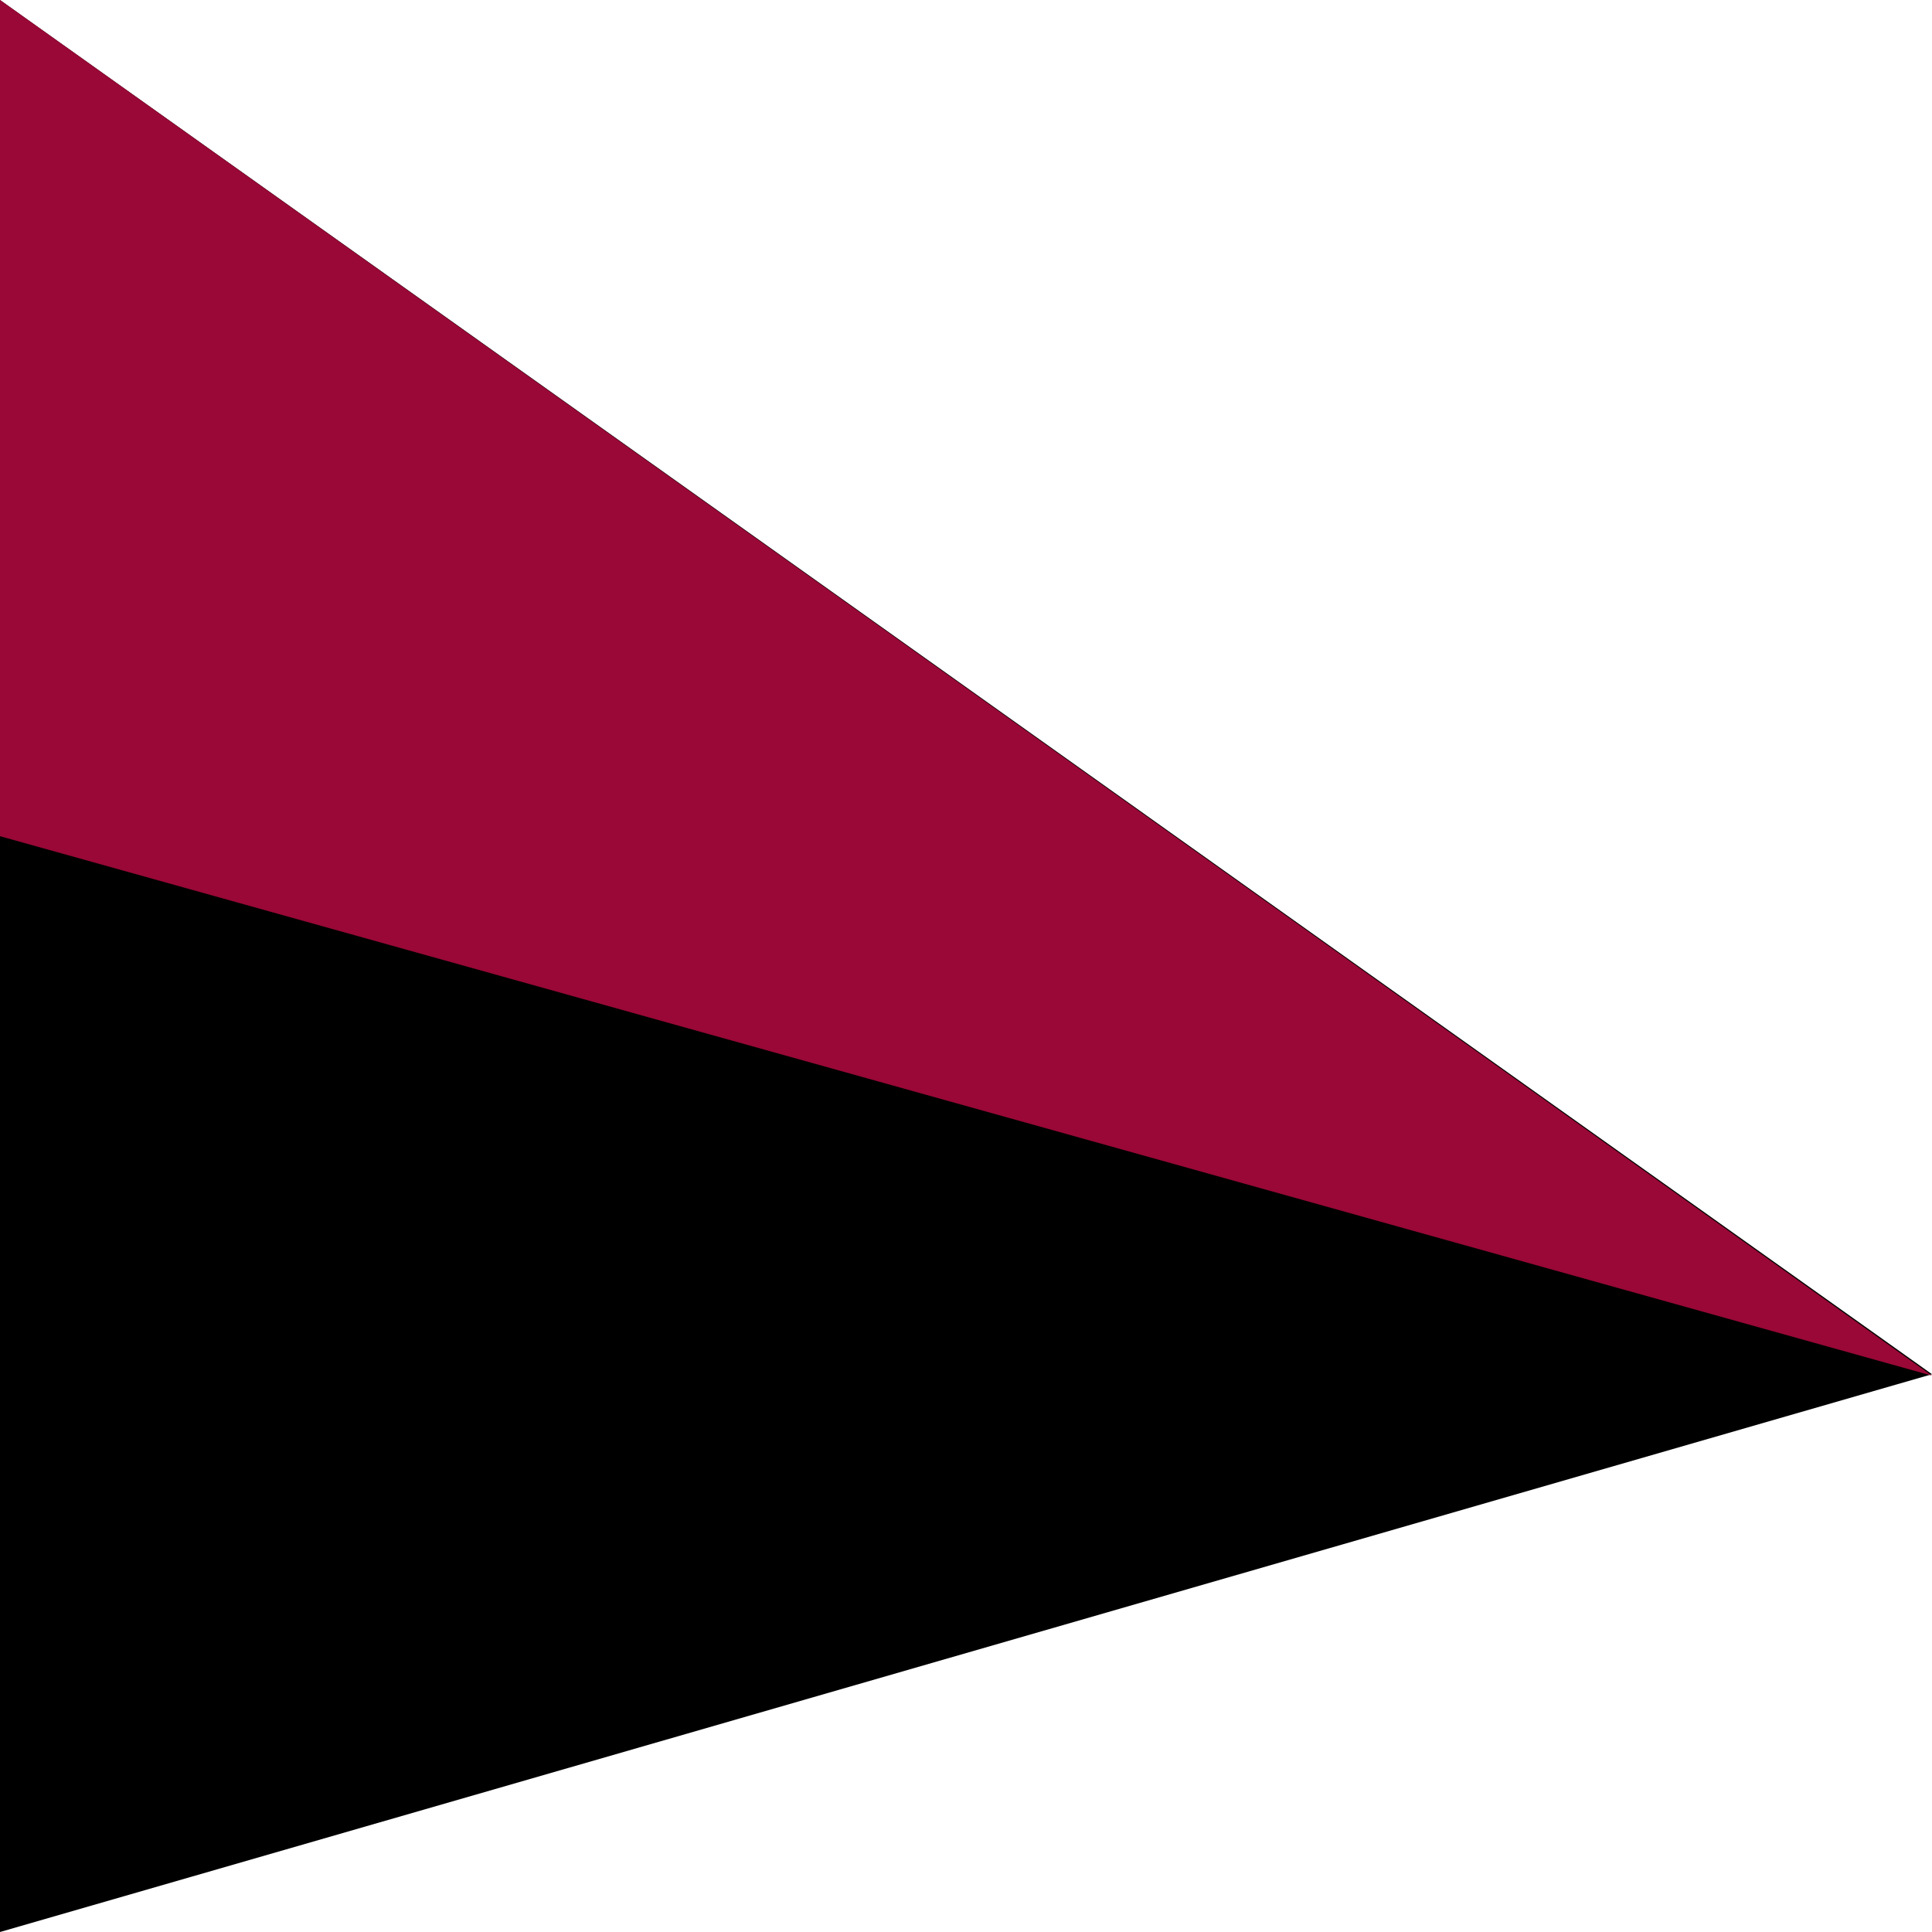 <svg id="shape-s2" xmlns="http://www.w3.org/2000/svg" width="350" height="350" viewBox="0 0 350 350">
  <g id="グループ_27537" data-name="グループ 27537">
    <path id="bg" d="M0,0,350,248.952,0,350Z"/>
    <path id="bg-2" data-name="bg" d="M0,0,350,249.219,0,151.486Z" fill="#990836"/>
  </g>
</svg>
